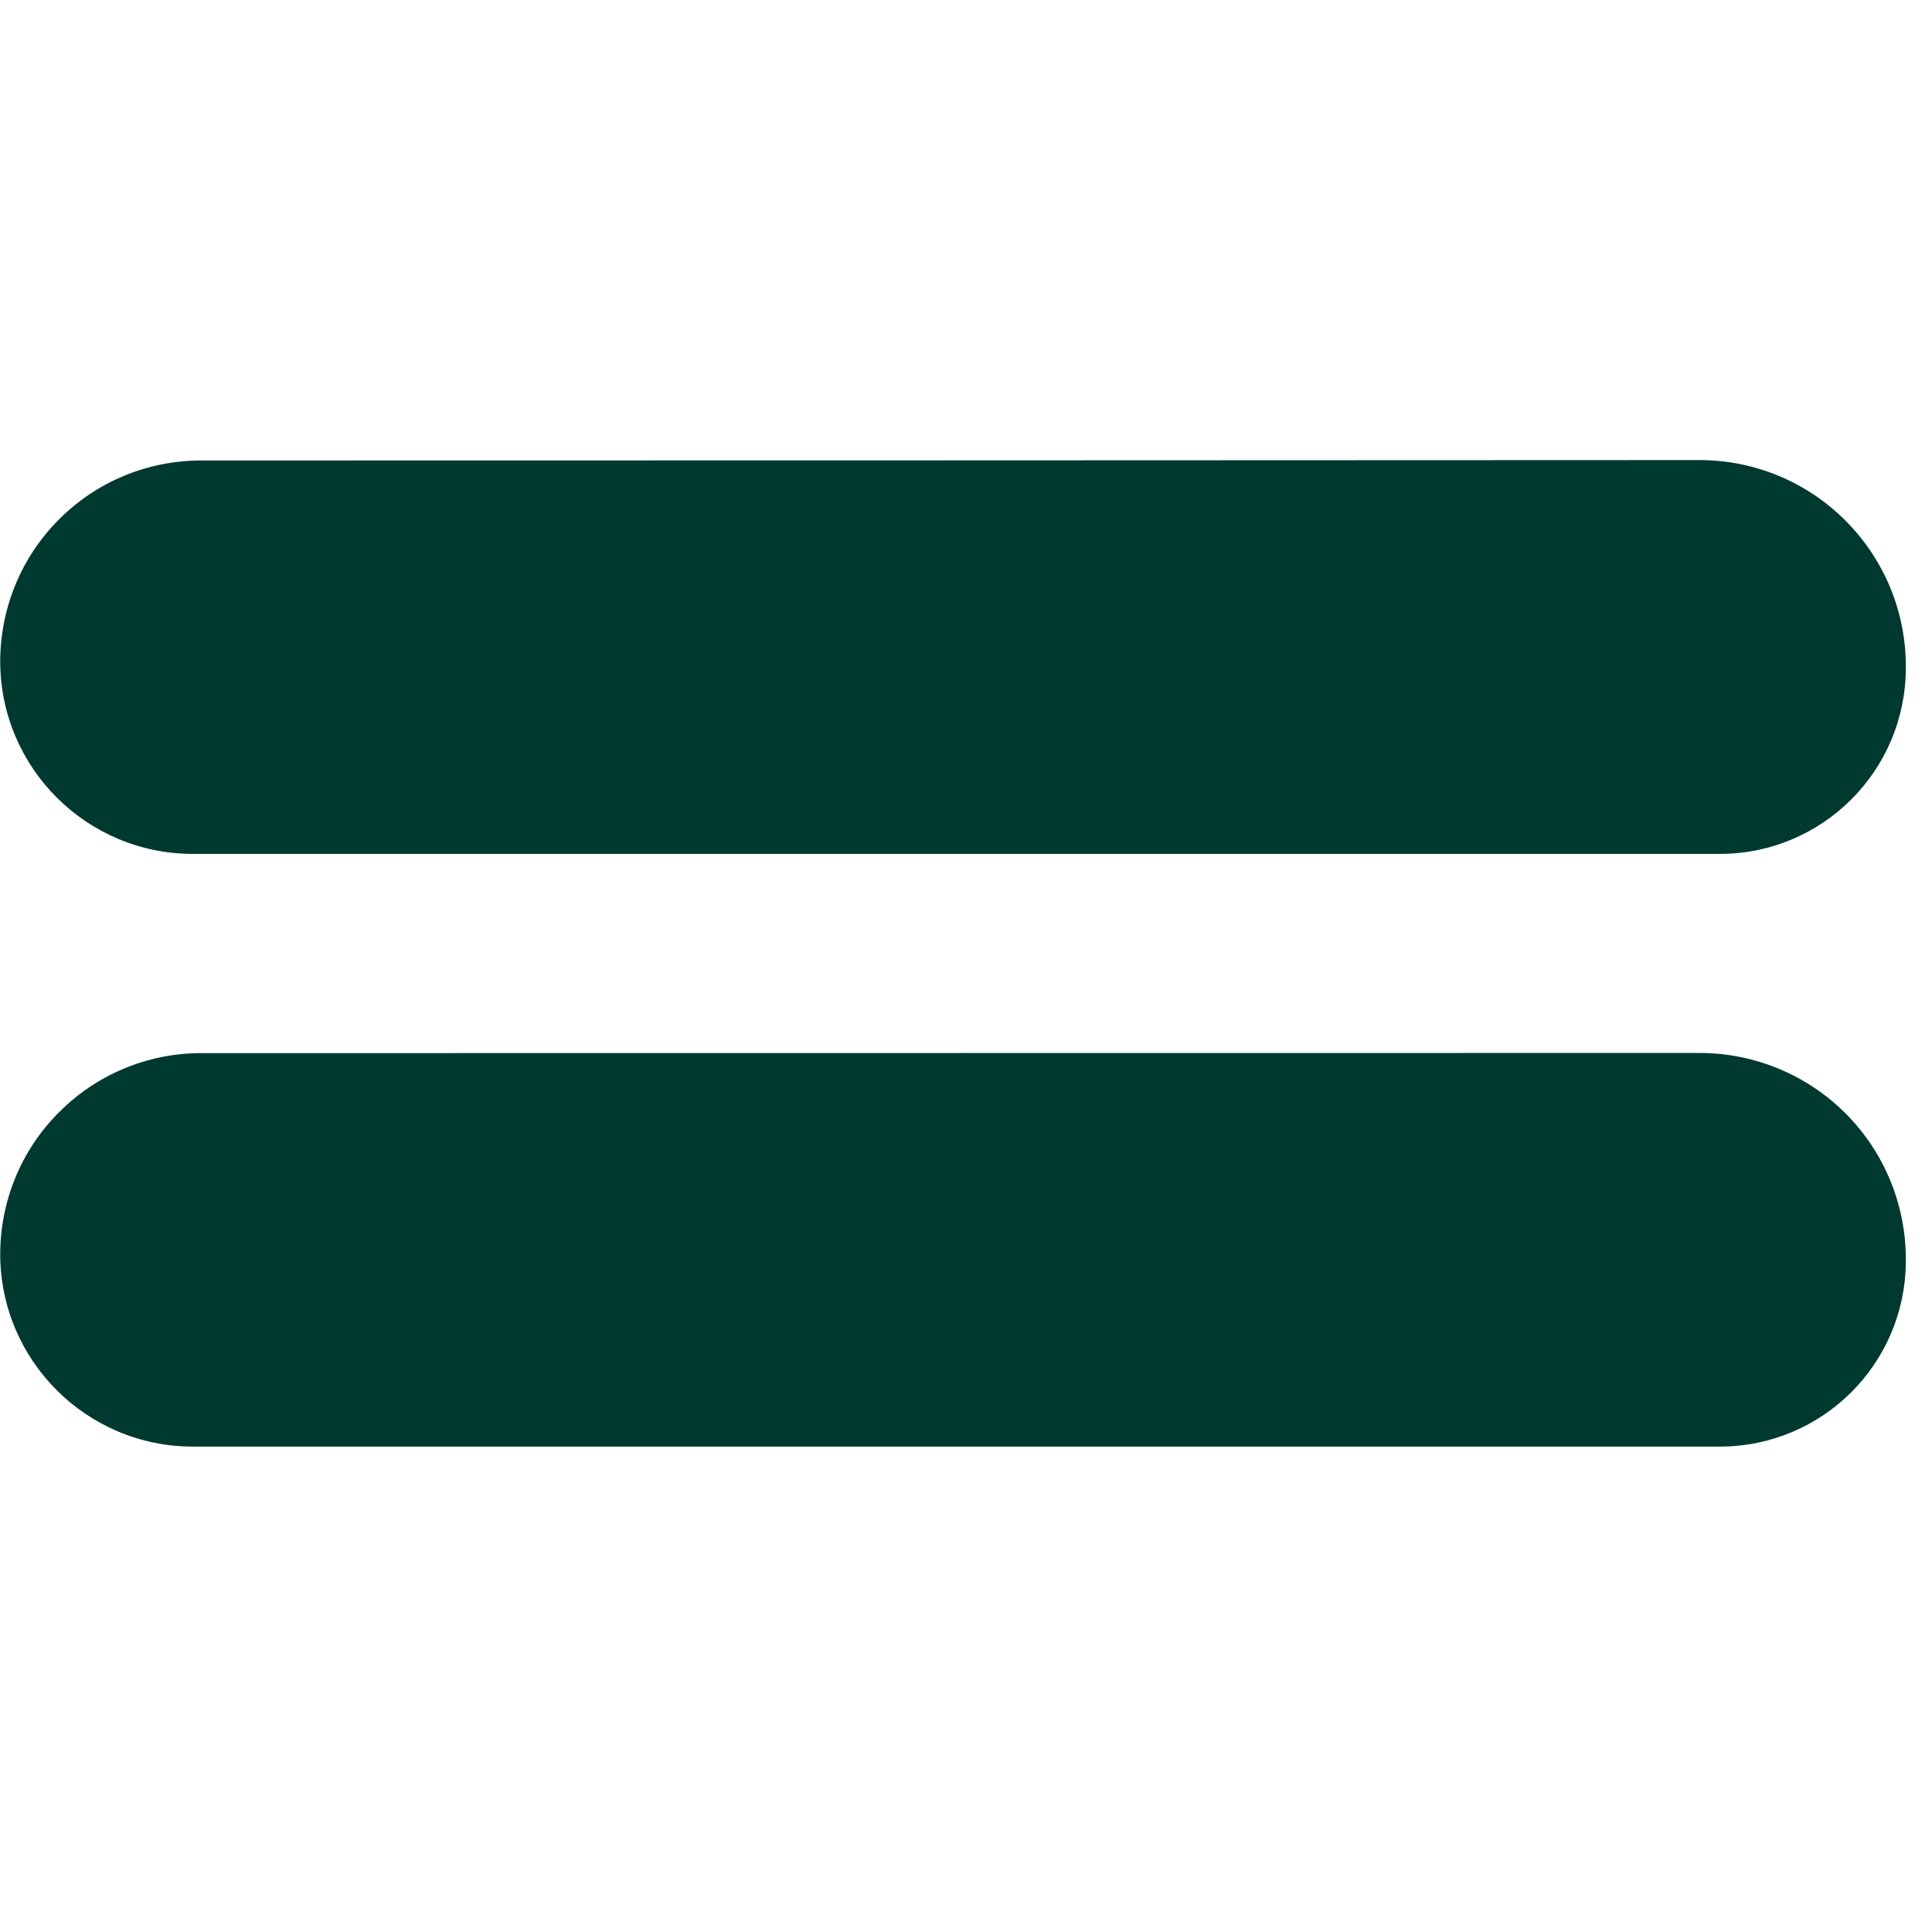 <?xml version="1.0" encoding="UTF-8"?> <svg xmlns="http://www.w3.org/2000/svg" xmlns:xlink="http://www.w3.org/1999/xlink" width="50" zoomAndPan="magnify" viewBox="0 0 37.5 37.5" height="50" preserveAspectRatio="xMidYMid meet" version="1.2"><defs><clipPath id="48453e467a"><path d="M 0 8.93 L 37 8.93 L 37 17 L 0 17 Z M 0 8.93 "></path></clipPath><clipPath id="8ab6514442"><path d="M 0 20 L 37 20 L 37 28.172 L 0 28.172 Z M 0 20 "></path></clipPath></defs><g id="5713bae5a4"><g clip-rule="nonzero" clip-path="url(#48453e467a)"><path style=" stroke:none;fill-rule:evenodd;fill:#00392f;fill-opacity:1;" d="M 0.004 12.848 C 0.004 11.809 0.41 10.816 1.145 10.082 C 1.875 9.348 2.867 8.938 3.902 8.938 C 10.973 8.938 25.824 8.934 32.988 8.93 C 34.055 8.93 35.078 9.355 35.828 10.113 C 36.582 10.871 37 11.895 36.992 12.961 C 36.992 12.969 36.992 12.977 36.992 12.984 C 36.98 14.969 35.367 16.574 33.383 16.574 C 26.363 16.574 10.875 16.574 3.742 16.574 C 1.684 16.574 0.012 14.906 0.004 12.848 Z M 0.004 12.848 "></path></g><g clip-rule="nonzero" clip-path="url(#8ab6514442)"><path style=" stroke:none;fill-rule:evenodd;fill:#00392f;fill-opacity:1;" d="M 0.004 24.352 C 0.004 23.316 0.41 22.32 1.145 21.59 C 1.875 20.855 2.867 20.441 3.902 20.441 C 10.973 20.441 25.824 20.438 32.988 20.438 C 34.055 20.438 35.078 20.863 35.828 21.617 C 36.582 22.375 37 23.402 36.992 24.469 C 36.992 24.477 36.992 24.484 36.992 24.492 C 36.98 26.477 35.367 28.078 33.383 28.078 C 26.363 28.078 10.875 28.078 3.742 28.078 C 1.684 28.078 0.012 26.41 0.004 24.352 Z M 0.004 24.352 "></path></g></g></svg> 